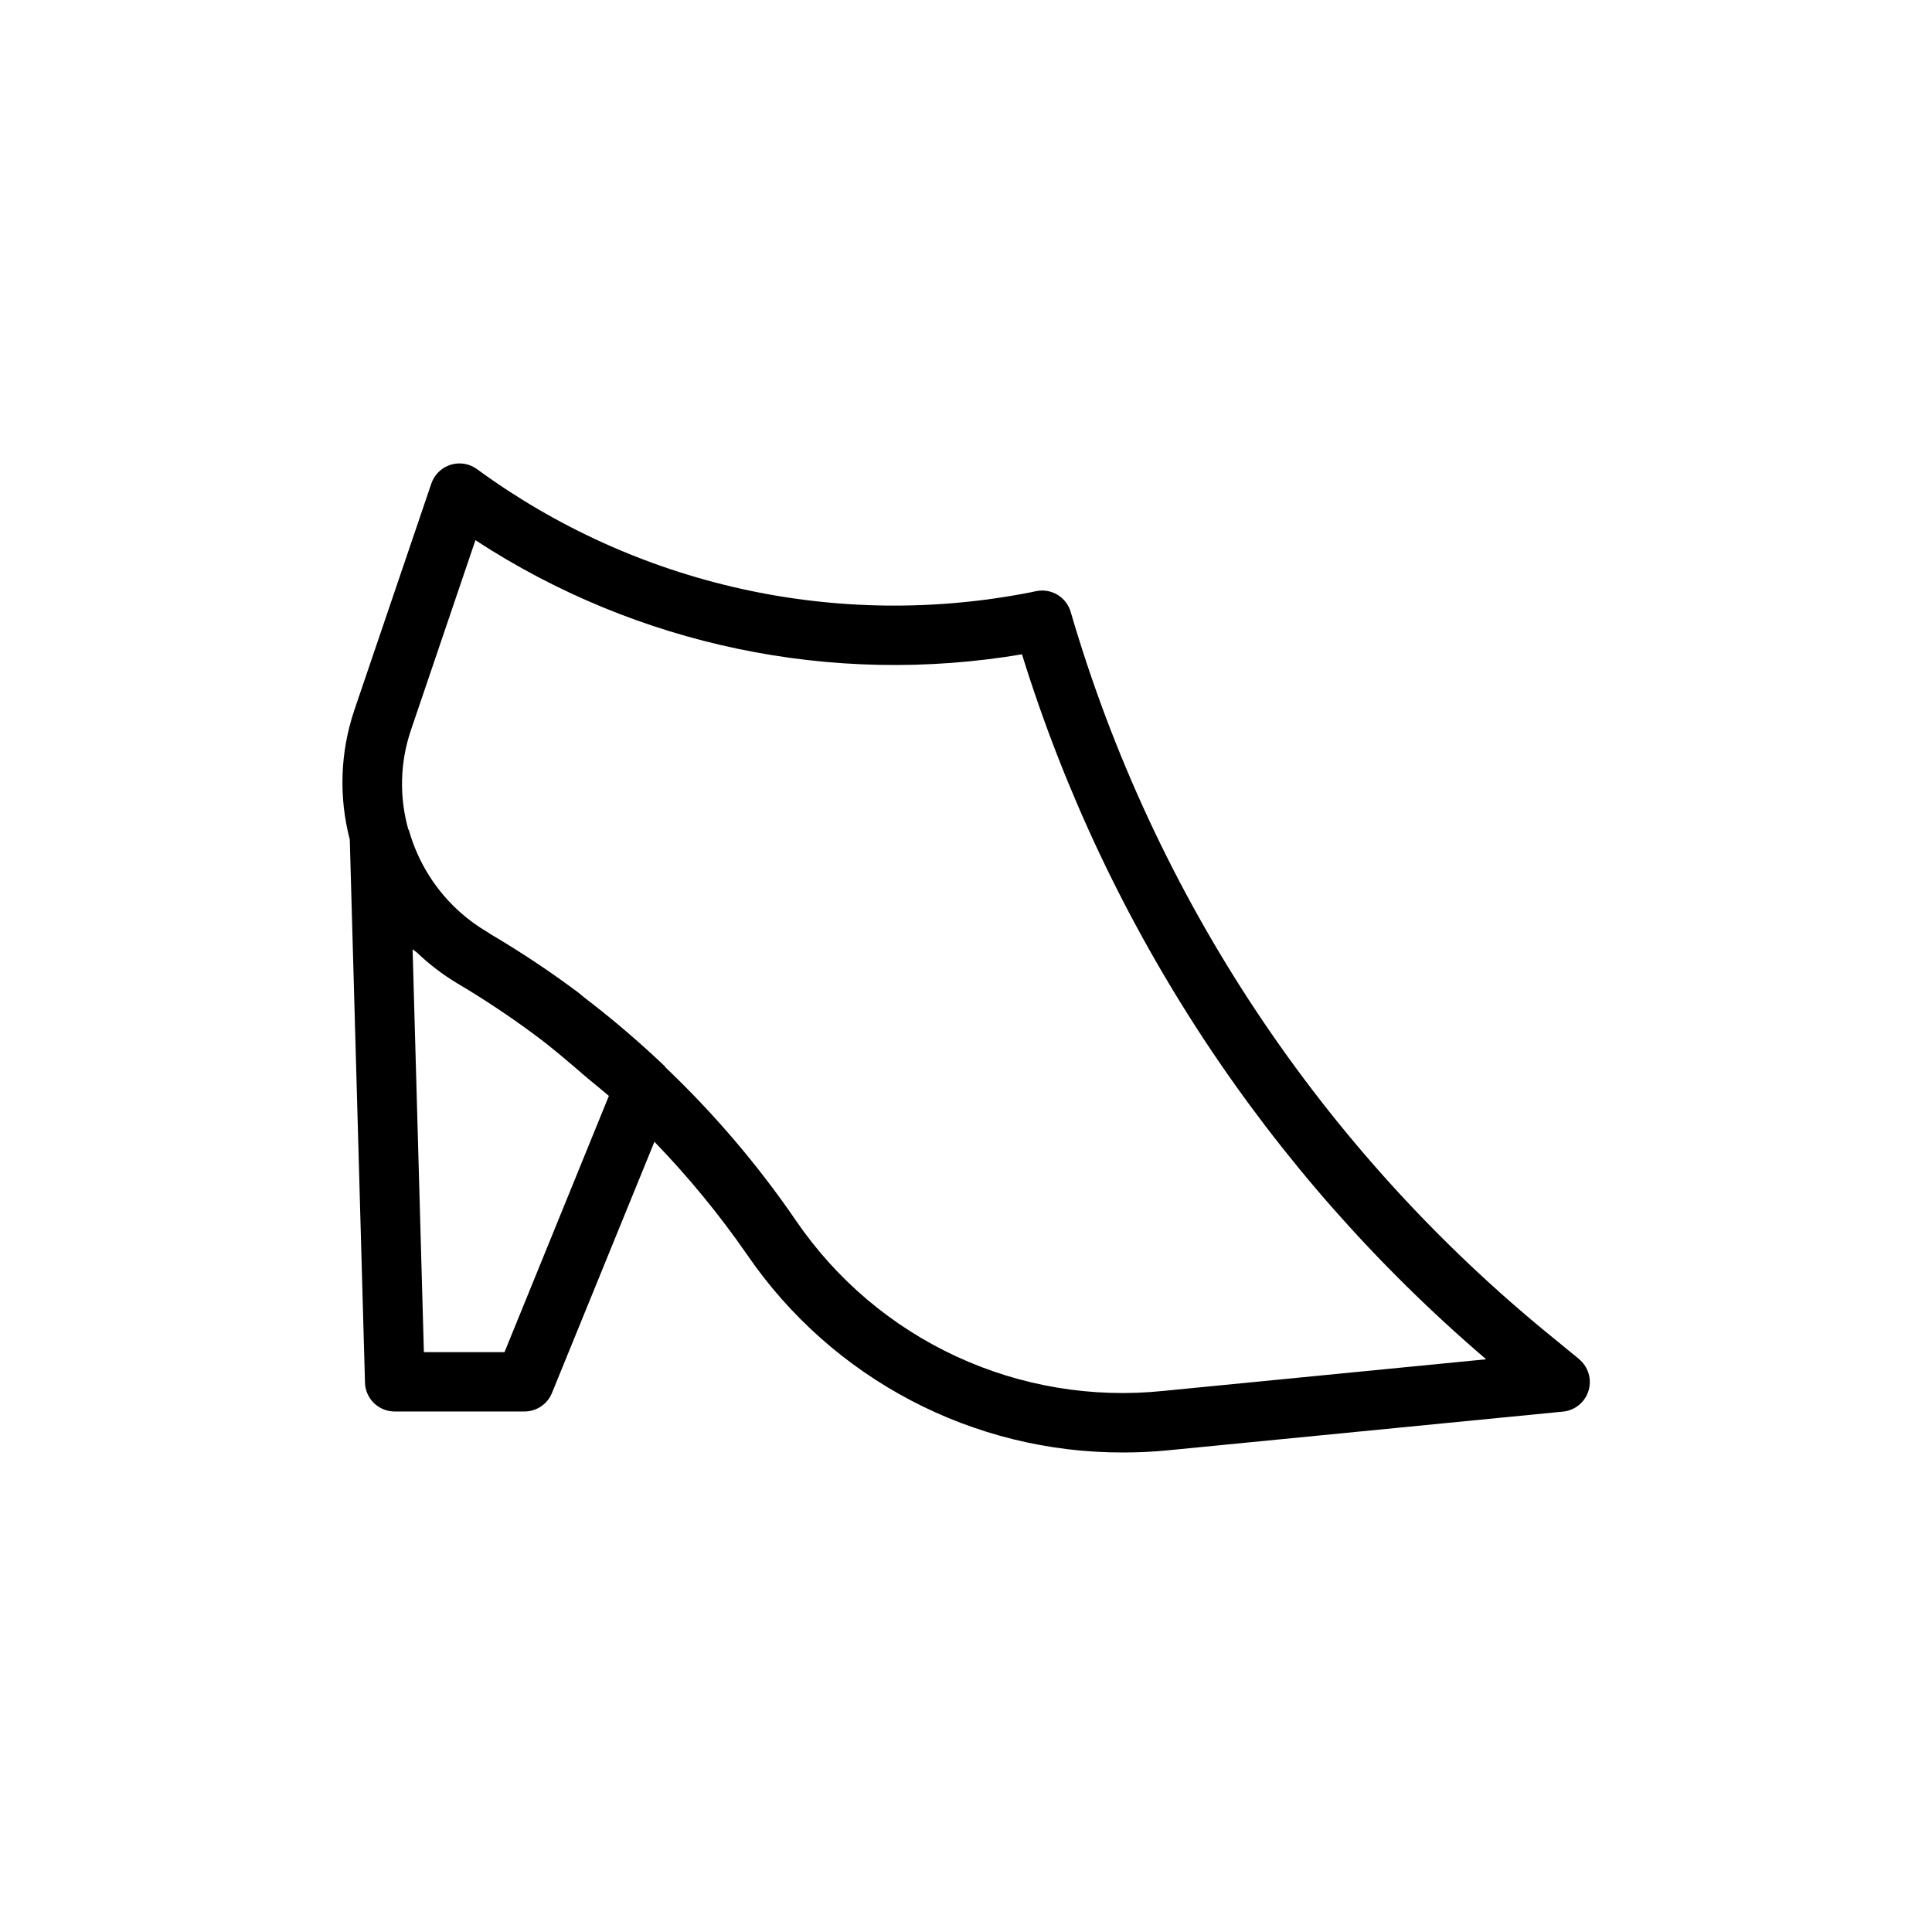 <?xml version="1.0" encoding="UTF-8"?>
<!-- Uploaded to: SVG Repo, www.svgrepo.com, Generator: SVG Repo Mixer Tools -->
<svg fill="#000000" width="800px" height="800px" version="1.1" viewBox="144 144 512 512" xmlns="http://www.w3.org/2000/svg">
 <path d="m562.41 504.11-6.992-5.715c-61.09-49.621-105.62-116.67-127.67-192.22-1.137-3.926-5.09-6.324-9.098-5.527l-1.574 0.332c-25.359 4.981-51.477 4.66-76.703-0.949-25.227-5.609-49.016-16.383-69.875-31.641-2.023-1.523-4.66-1.977-7.078-1.223s-4.324 2.629-5.125 5.031l-20.469 60.223h0.004c-3.676 11.004-4.07 22.844-1.133 34.07l4.031 143.92-0.004-0.004c0.121 4.262 3.609 7.656 7.875 7.652h34.383c3.199 0 6.082-1.934 7.289-4.894l27.16-66.582c8.984 9.285 17.199 19.289 24.559 29.914 22.508 32.91 59.852 52.543 99.723 52.426 3.984 0 8.016-0.188 12.043-0.598l104.45-10.234h0.004c3.176-0.305 5.852-2.5 6.773-5.555 0.926-3.051-0.082-6.359-2.555-8.379zm-284.71-1.777h-21.363l-2.992-106.78c0.348 0.348 0.82 0.566 1.164 0.898 3.207 3.062 6.738 5.766 10.531 8.059 7.297 4.32 14.363 9.023 21.16 14.094 4.629 3.449 9.035 7.289 13.461 11.098 1.891 1.574 3.871 3.148 5.699 4.723zm174.52 10.281c-18.758 1.938-37.688-1.223-54.797-9.148-17.109-7.922-31.758-20.32-42.406-35.883-10.121-14.793-21.773-28.477-34.766-40.824v-0.141l-0.301-0.27 0.004 0.004c-6.75-6.414-13.84-12.457-21.238-18.105-0.441-0.348-0.852-0.738-1.289-1.086l-0.004-0.004c-7.504-5.613-15.309-10.809-23.379-15.57-0.332-0.203-0.645-0.457-0.977-0.645-2.484-1.465-4.828-3.16-6.992-5.07-6.508-5.754-11.234-13.25-13.633-21.602 0-0.188-0.188-0.348-0.25-0.52-2.414-8.605-2.176-17.742 0.691-26.211l17.113-50.383c42.754 27.949 94.477 38.75 144.84 30.246 22.539 72.637 65.188 137.41 123.01 186.82z"/>
</svg>